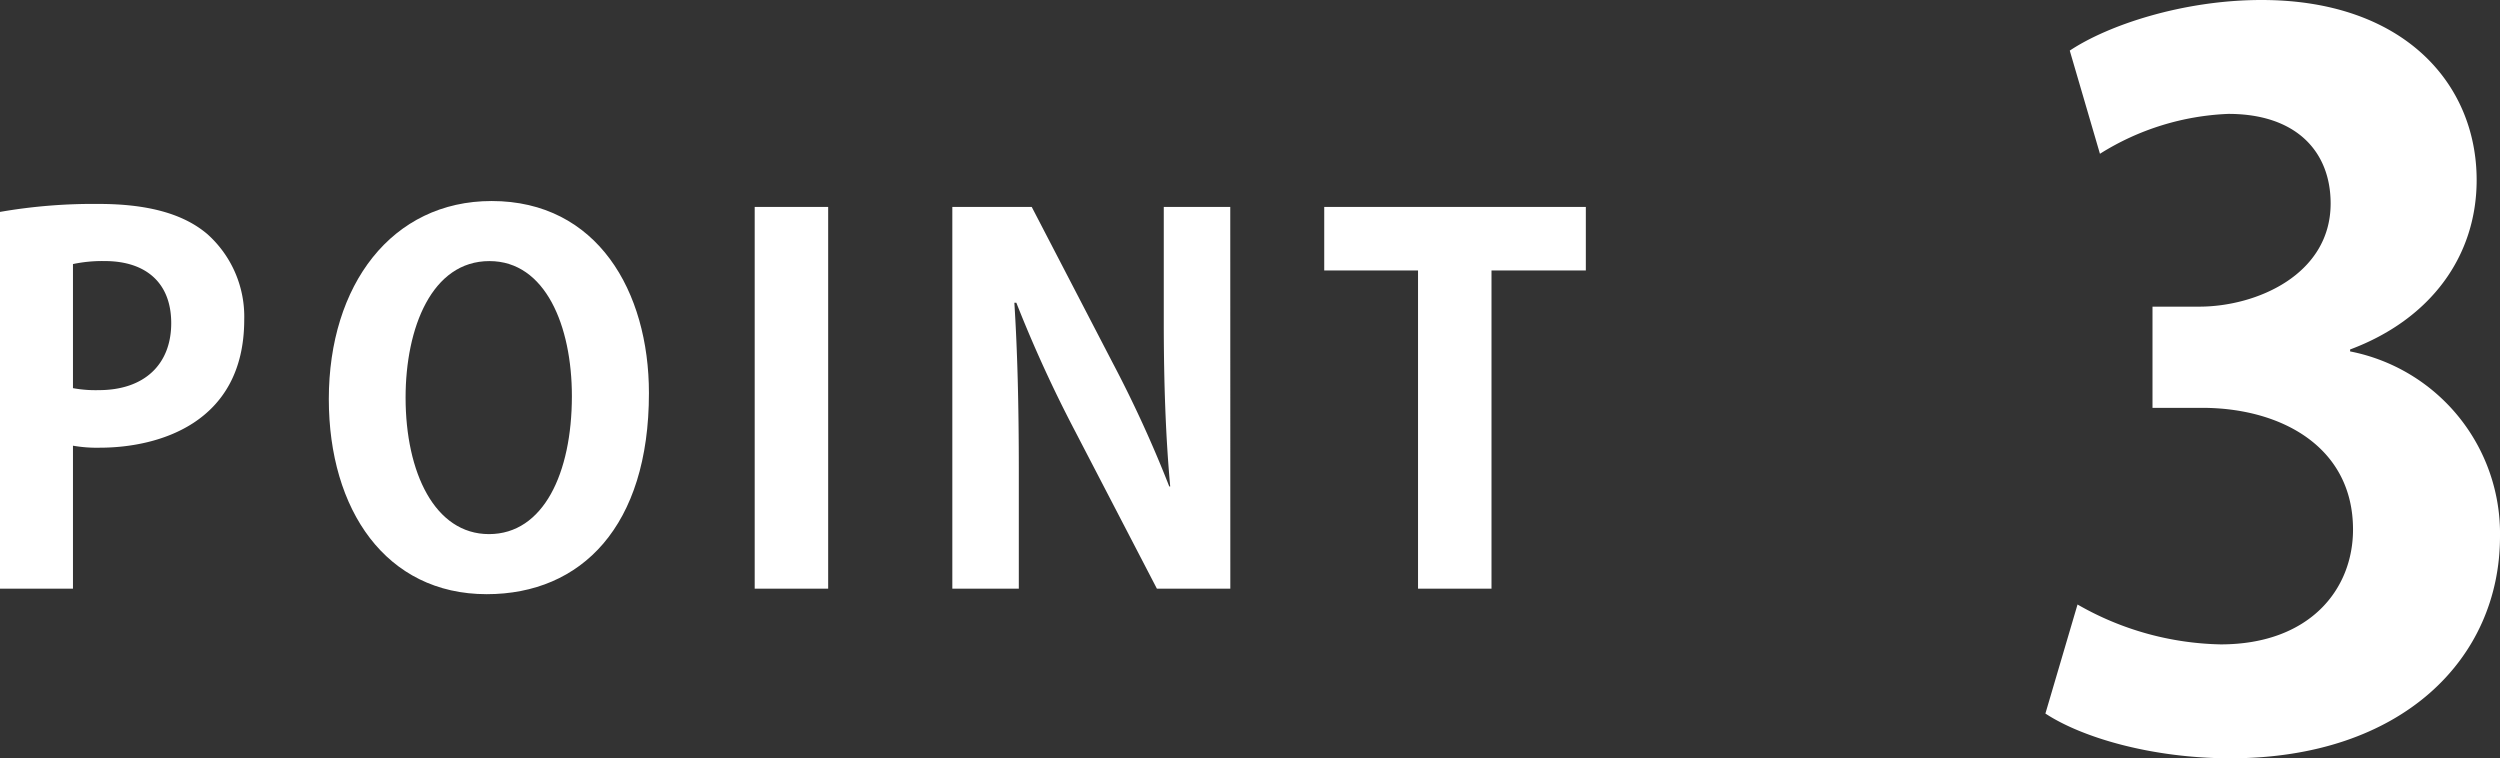 <svg id="レイヤー_1" data-name="レイヤー 1" xmlns="http://www.w3.org/2000/svg" width="188" height="57.024" viewBox="0 0 188 57.024">
  <rect x="0" y="0" width="188" height="57.024" fill="#333333" stroke="none"/>
  <defs>
    <style>
      .cls-1 {
        isolation: isolate;
      }

      .cls-2 {
        fill: #fff;
      }
    </style>
  </defs>
  <g id="グループ_982" data-name="グループ 982">
    <g id="_3" data-name=" 3" class="cls-1">
      <g class="cls-1">
        <path class="cls-2" d="M176.728,26.426A13.96,13.96,0,0,1,188,40.335c0,9.221-7.392,16.689-20.277,16.689-5.855,0-11.126-1.537-13.909-3.366l2.416-8.2a22.422,22.422,0,0,0,10.761,3c6.663,0,9.956-4.1,9.956-8.637,0-6.223-5.417-9.151-11.348-9.151h-3.731V23.06h3.513c4.32,0,9.883-2.418,9.883-7.76,0-3.879-2.561-6.735-7.687-6.735a19.569,19.569,0,0,0-9.661,3l-2.27-7.759C158.5,1.9,164.138,0,170.066,0c10.615,0,16.178,6.222,16.178,13.541,0,5.712-3.442,10.47-9.516,12.739Z"/>
      </g>
    </g>
    <g id="POINT-4" class="cls-1">
      <g class="cls-1">
        <path class="cls-2" d="M0,15.936a40.911,40.911,0,0,1,7.427-.6c3.62,0,6.348.712,8.177,2.279a8.322,8.322,0,0,1,2.762,6.42c0,7.876-6.572,9.632-10.863,9.632a10.4,10.4,0,0,1-2.016-.151V44.27H0ZM5.487,29.189a9.362,9.362,0,0,0,1.94.149c3.433,0,5.449-1.94,5.449-5.038,0-3.063-1.94-4.668-5-4.668a10.7,10.7,0,0,0-2.389.225Z"/>
        <path class="cls-2" d="M48.8,29.562c0,10.006-5.076,15.12-12.2,15.12-7.579,0-11.873-6.348-11.873-14.671,0-8.588,4.74-14.894,12.246-14.894C44.912,15.117,48.8,21.911,48.8,29.562ZM30.5,29.9c0,5.638,2.2,10.265,6.272,10.265,4.1,0,6.234-4.592,6.234-10.376,0-5.266-1.981-10.155-6.2-10.155C32.482,19.632,30.5,24.635,30.5,29.9Z"/>
        <path class="cls-2" d="M56.753,15.563h5.525V44.27H56.753Z"/>
        <path class="cls-2" d="M92.52,44.27H87L80.834,32.4a98.442,98.442,0,0,1-4.405-9.633H76.28c.225,3.547.335,7.579.335,12.693V44.27h-5V15.563h5.972l6.047,11.648a91.673,91.673,0,0,1,4.294,9.37H88c-.336-3.658-.484-7.728-.484-12.4V15.563h5Z"/>
        <path class="cls-2" d="M119.255,20.341h-7.094V44.27h-5.525V20.341H99.582V15.563h19.673Z"/>
      </g>
    </g>
  </g>
</svg>
